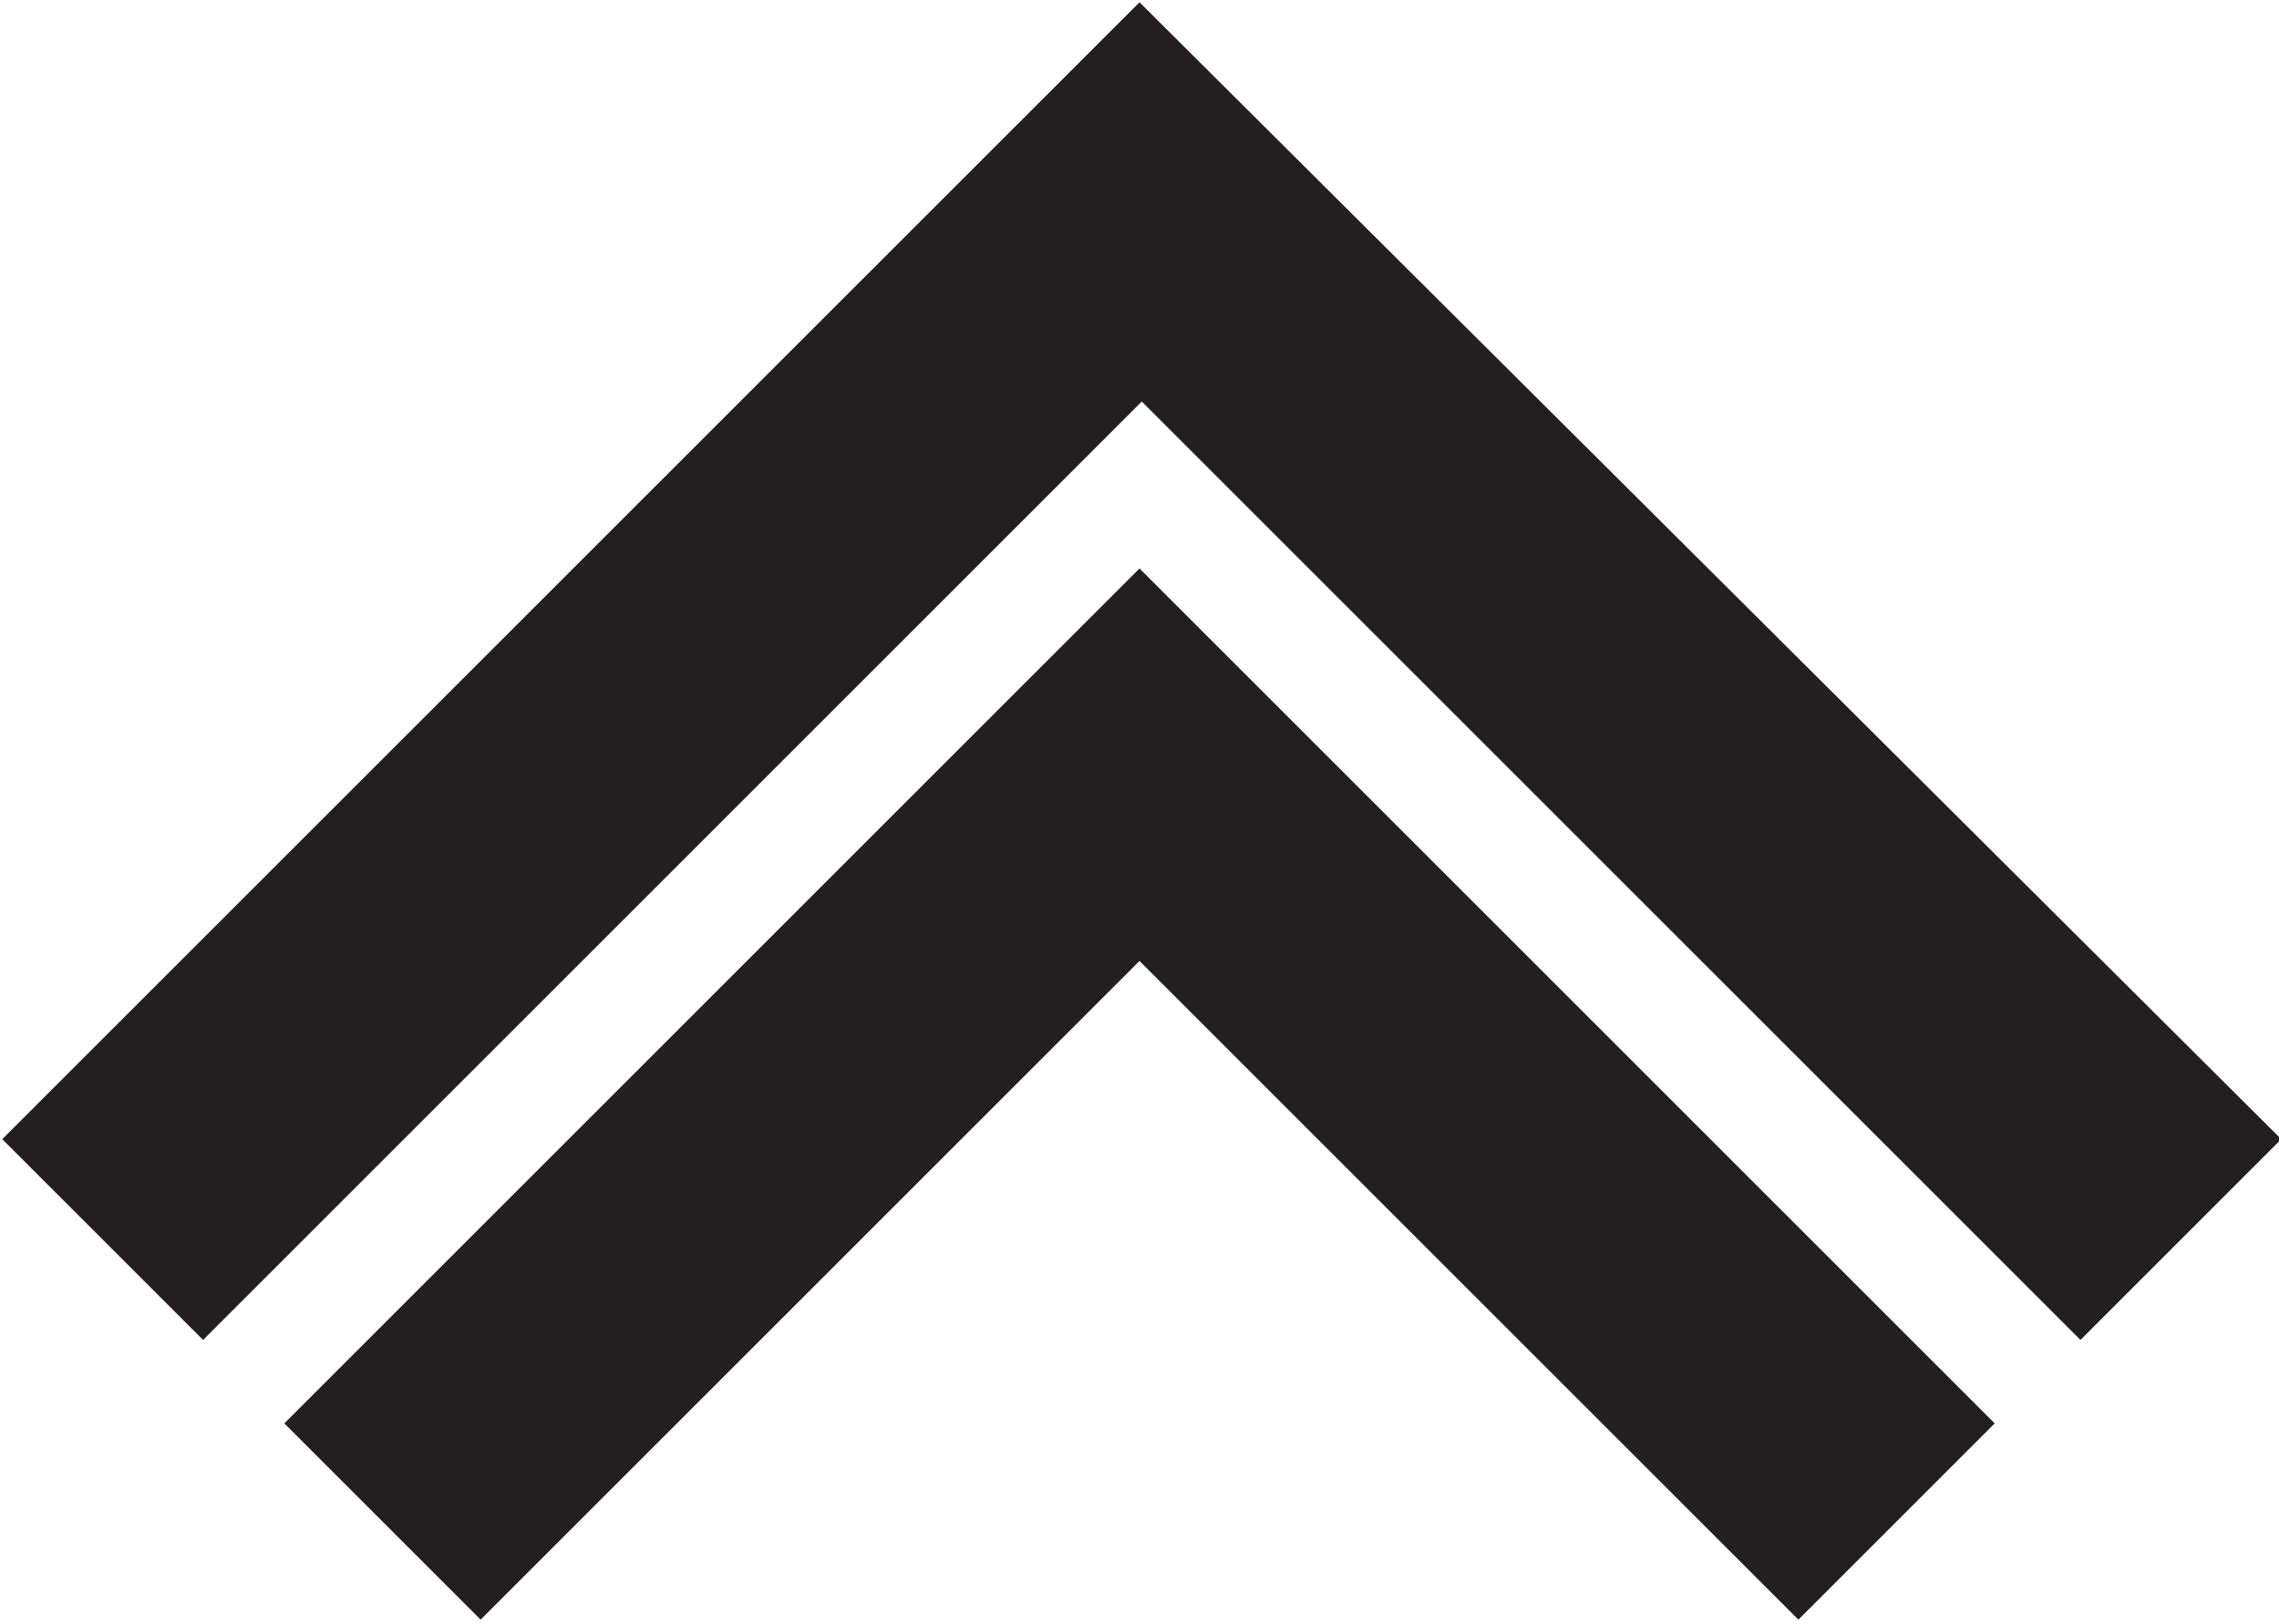 <?xml version="1.0" encoding="utf-8"?>
<!-- Generator: Adobe Illustrator 24.2.1, SVG Export Plug-In . SVG Version: 6.00 Build 0)  -->
<svg version="1.1" id="Layer_1" xmlns="http://www.w3.org/2000/svg" xmlns:xlink="http://www.w3.org/1999/xlink" x="0px" y="0px"
	 viewBox="0 0 101 72" style="enable-background:new 0 0 101 72;" xml:space="preserve">
<style type="text/css">
	.st0{fill:#231F20;}
</style>
<path class="st0" d="M50.5,0.1L0.1,50.5L9,59.4l41.6-41.6l41.6,41.6l8.9-8.9L50.5,0.1z M12.6,63.1l8.7,8.7l29.2-29.2l29.2,29.2
	l8.7-8.7L50.5,25.2L12.6,63.1z M12.6,63.1l8.7,8.7l29.2-29.2l29.2,29.2l8.7-8.7L50.5,25.2L12.6,63.1z"/>
</svg>
